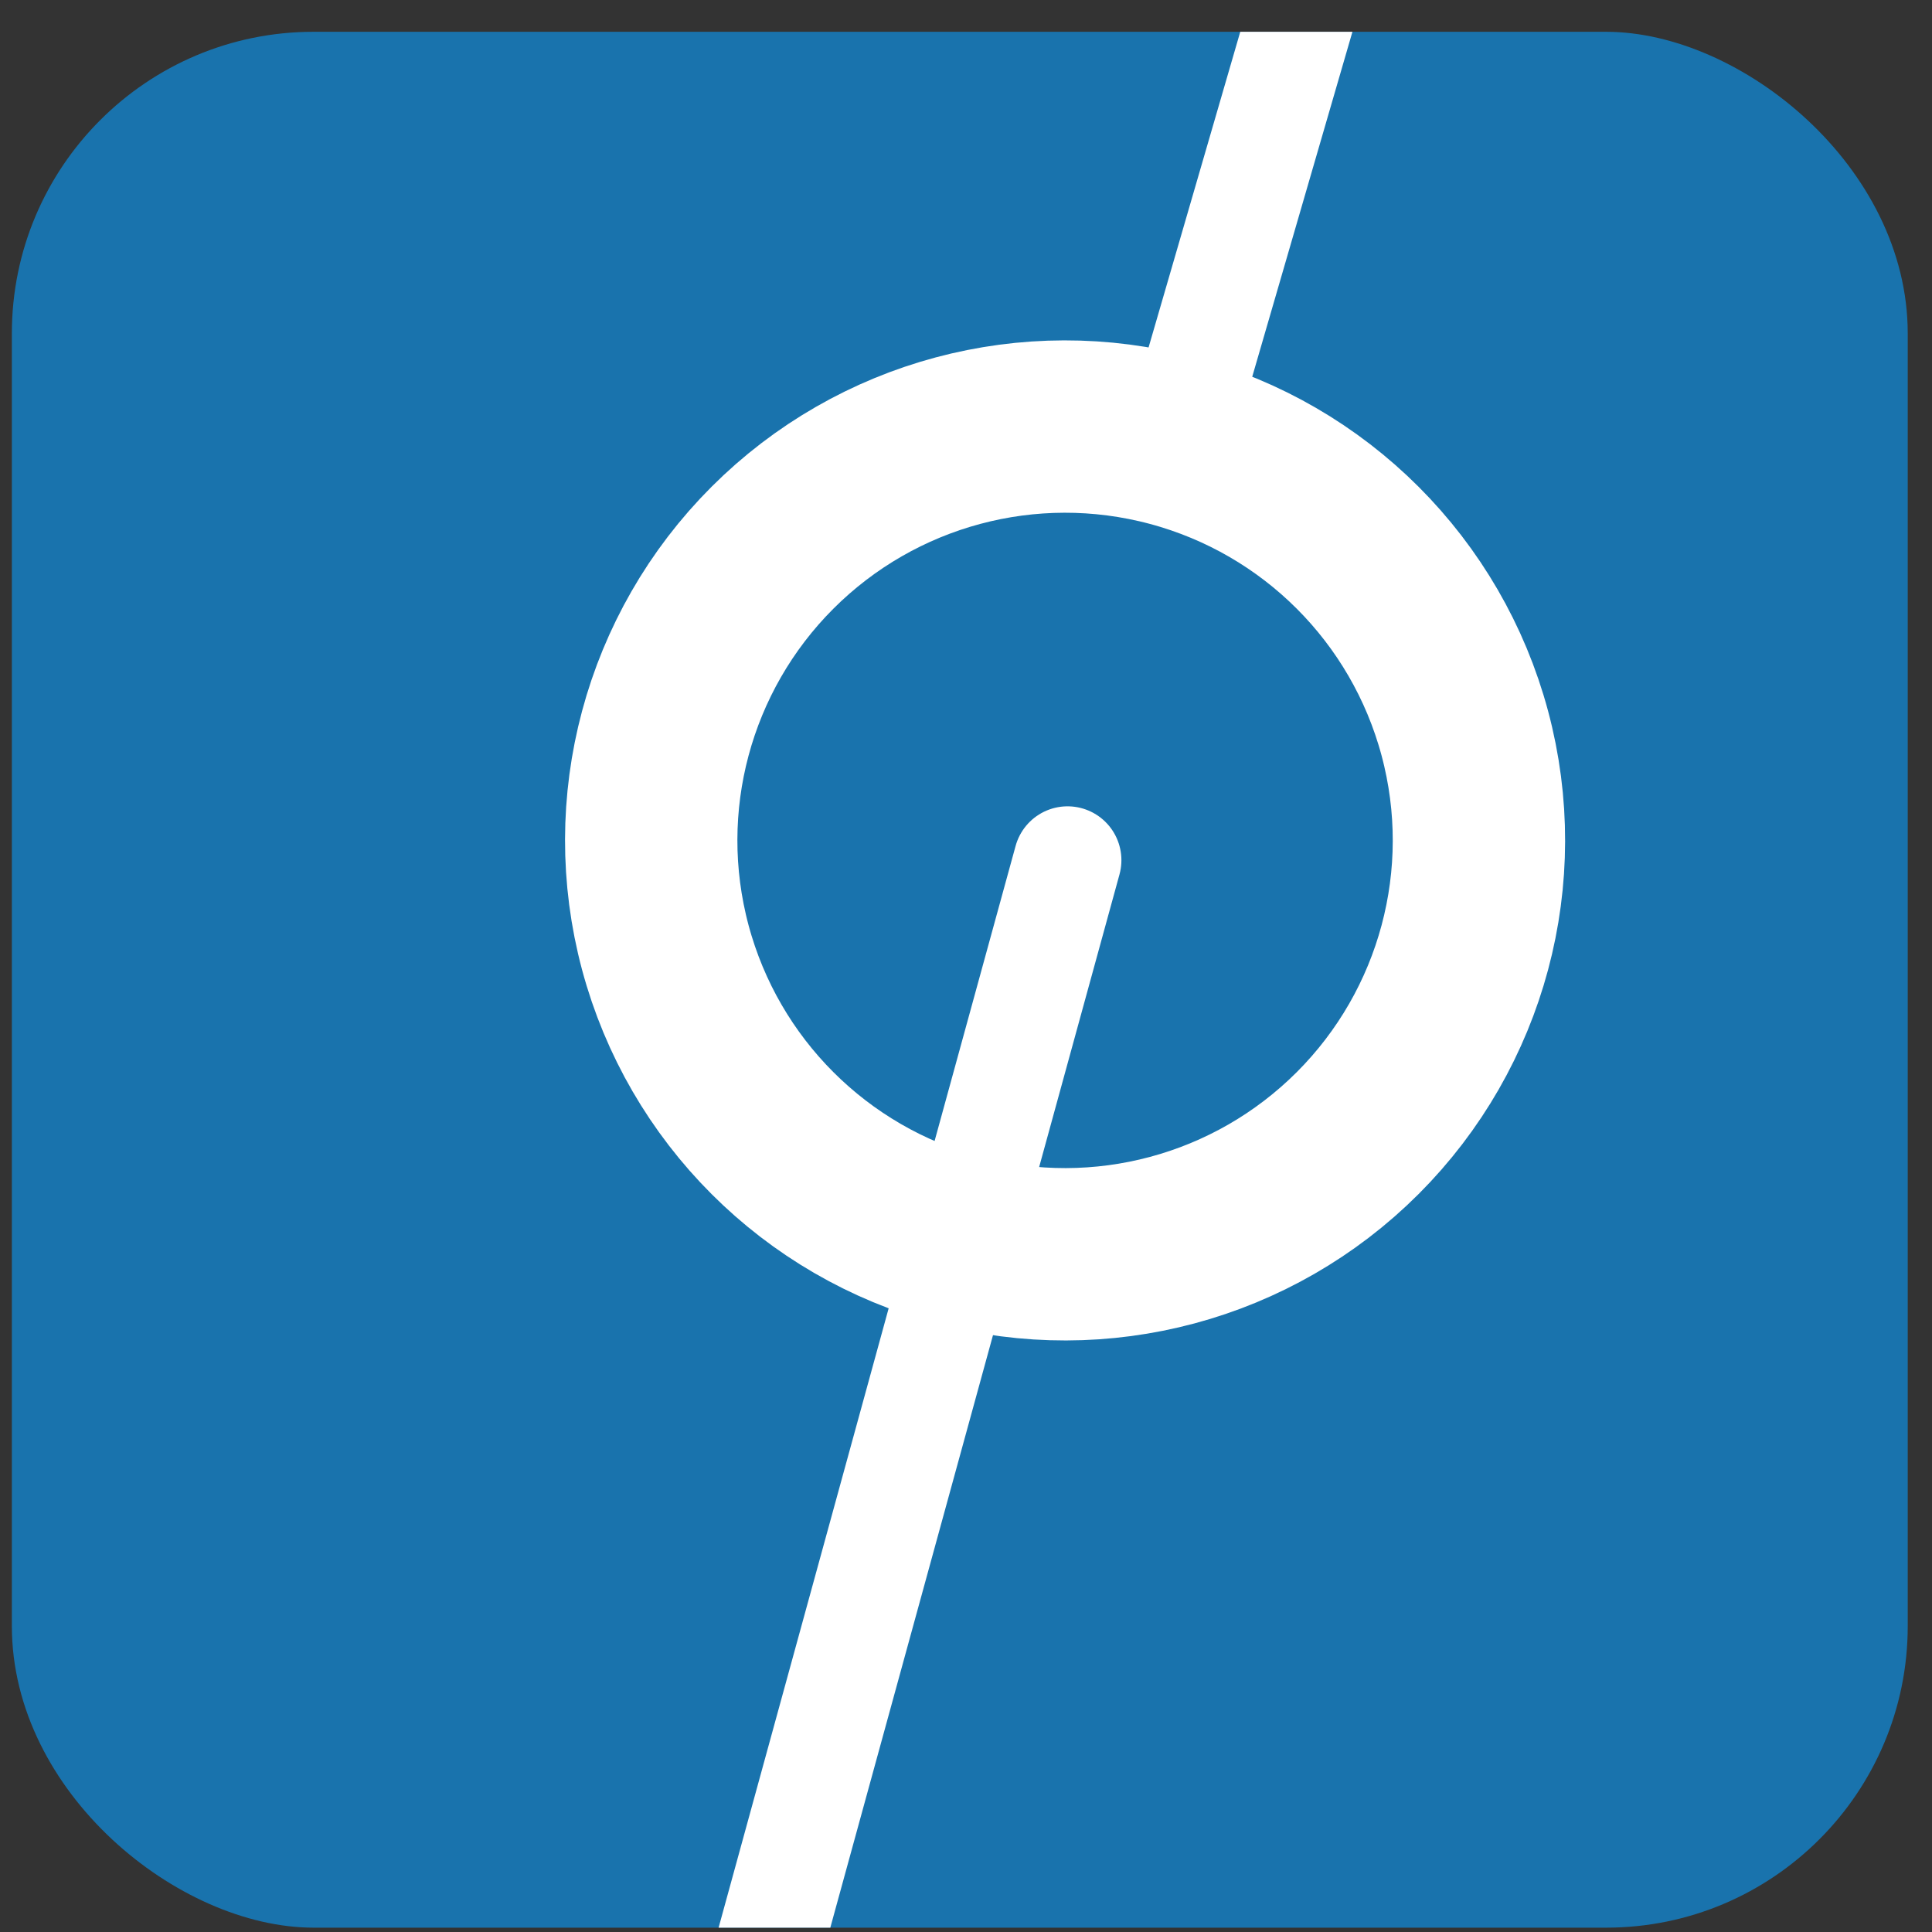 <svg width="57" height="57" viewBox="0 0 57 57" fill="none" xmlns="http://www.w3.org/2000/svg">
<rect x="0" y="0" width="57" height="57" fill="#333333" stroke="none"/>
<g clip-path="url(#clip0_4358_5293)">
<rect width="55.934" height="55.934" rx="8.899" transform="matrix(0 -1 -1 0 56.284 56.872)" fill="#1973AD"/>
<circle cx="31.423" cy="24.795" r="12.21" transform="rotate(-75 31.423 24.795)" stroke="white" stroke-width="5.085" stroke-linecap="round" stroke-linejoin="round"/>
<path d="M31.496 25.378L21.942 60.175" stroke="white" stroke-width="3.178" stroke-linecap="round" stroke-linejoin="round"/>
<path d="M44.209 -19.589L34.655 13.301" stroke="white" stroke-width="3.178" stroke-linecap="round" stroke-linejoin="round"/>
</g>
<defs>
<clipPath id="clip0_4358_5293">
<rect width="55.934" height="55.934" rx="8.899" transform="matrix(0 -1 -1 0 56.284 56.872)" fill="white"/>
</clipPath>
</defs>
</svg>
